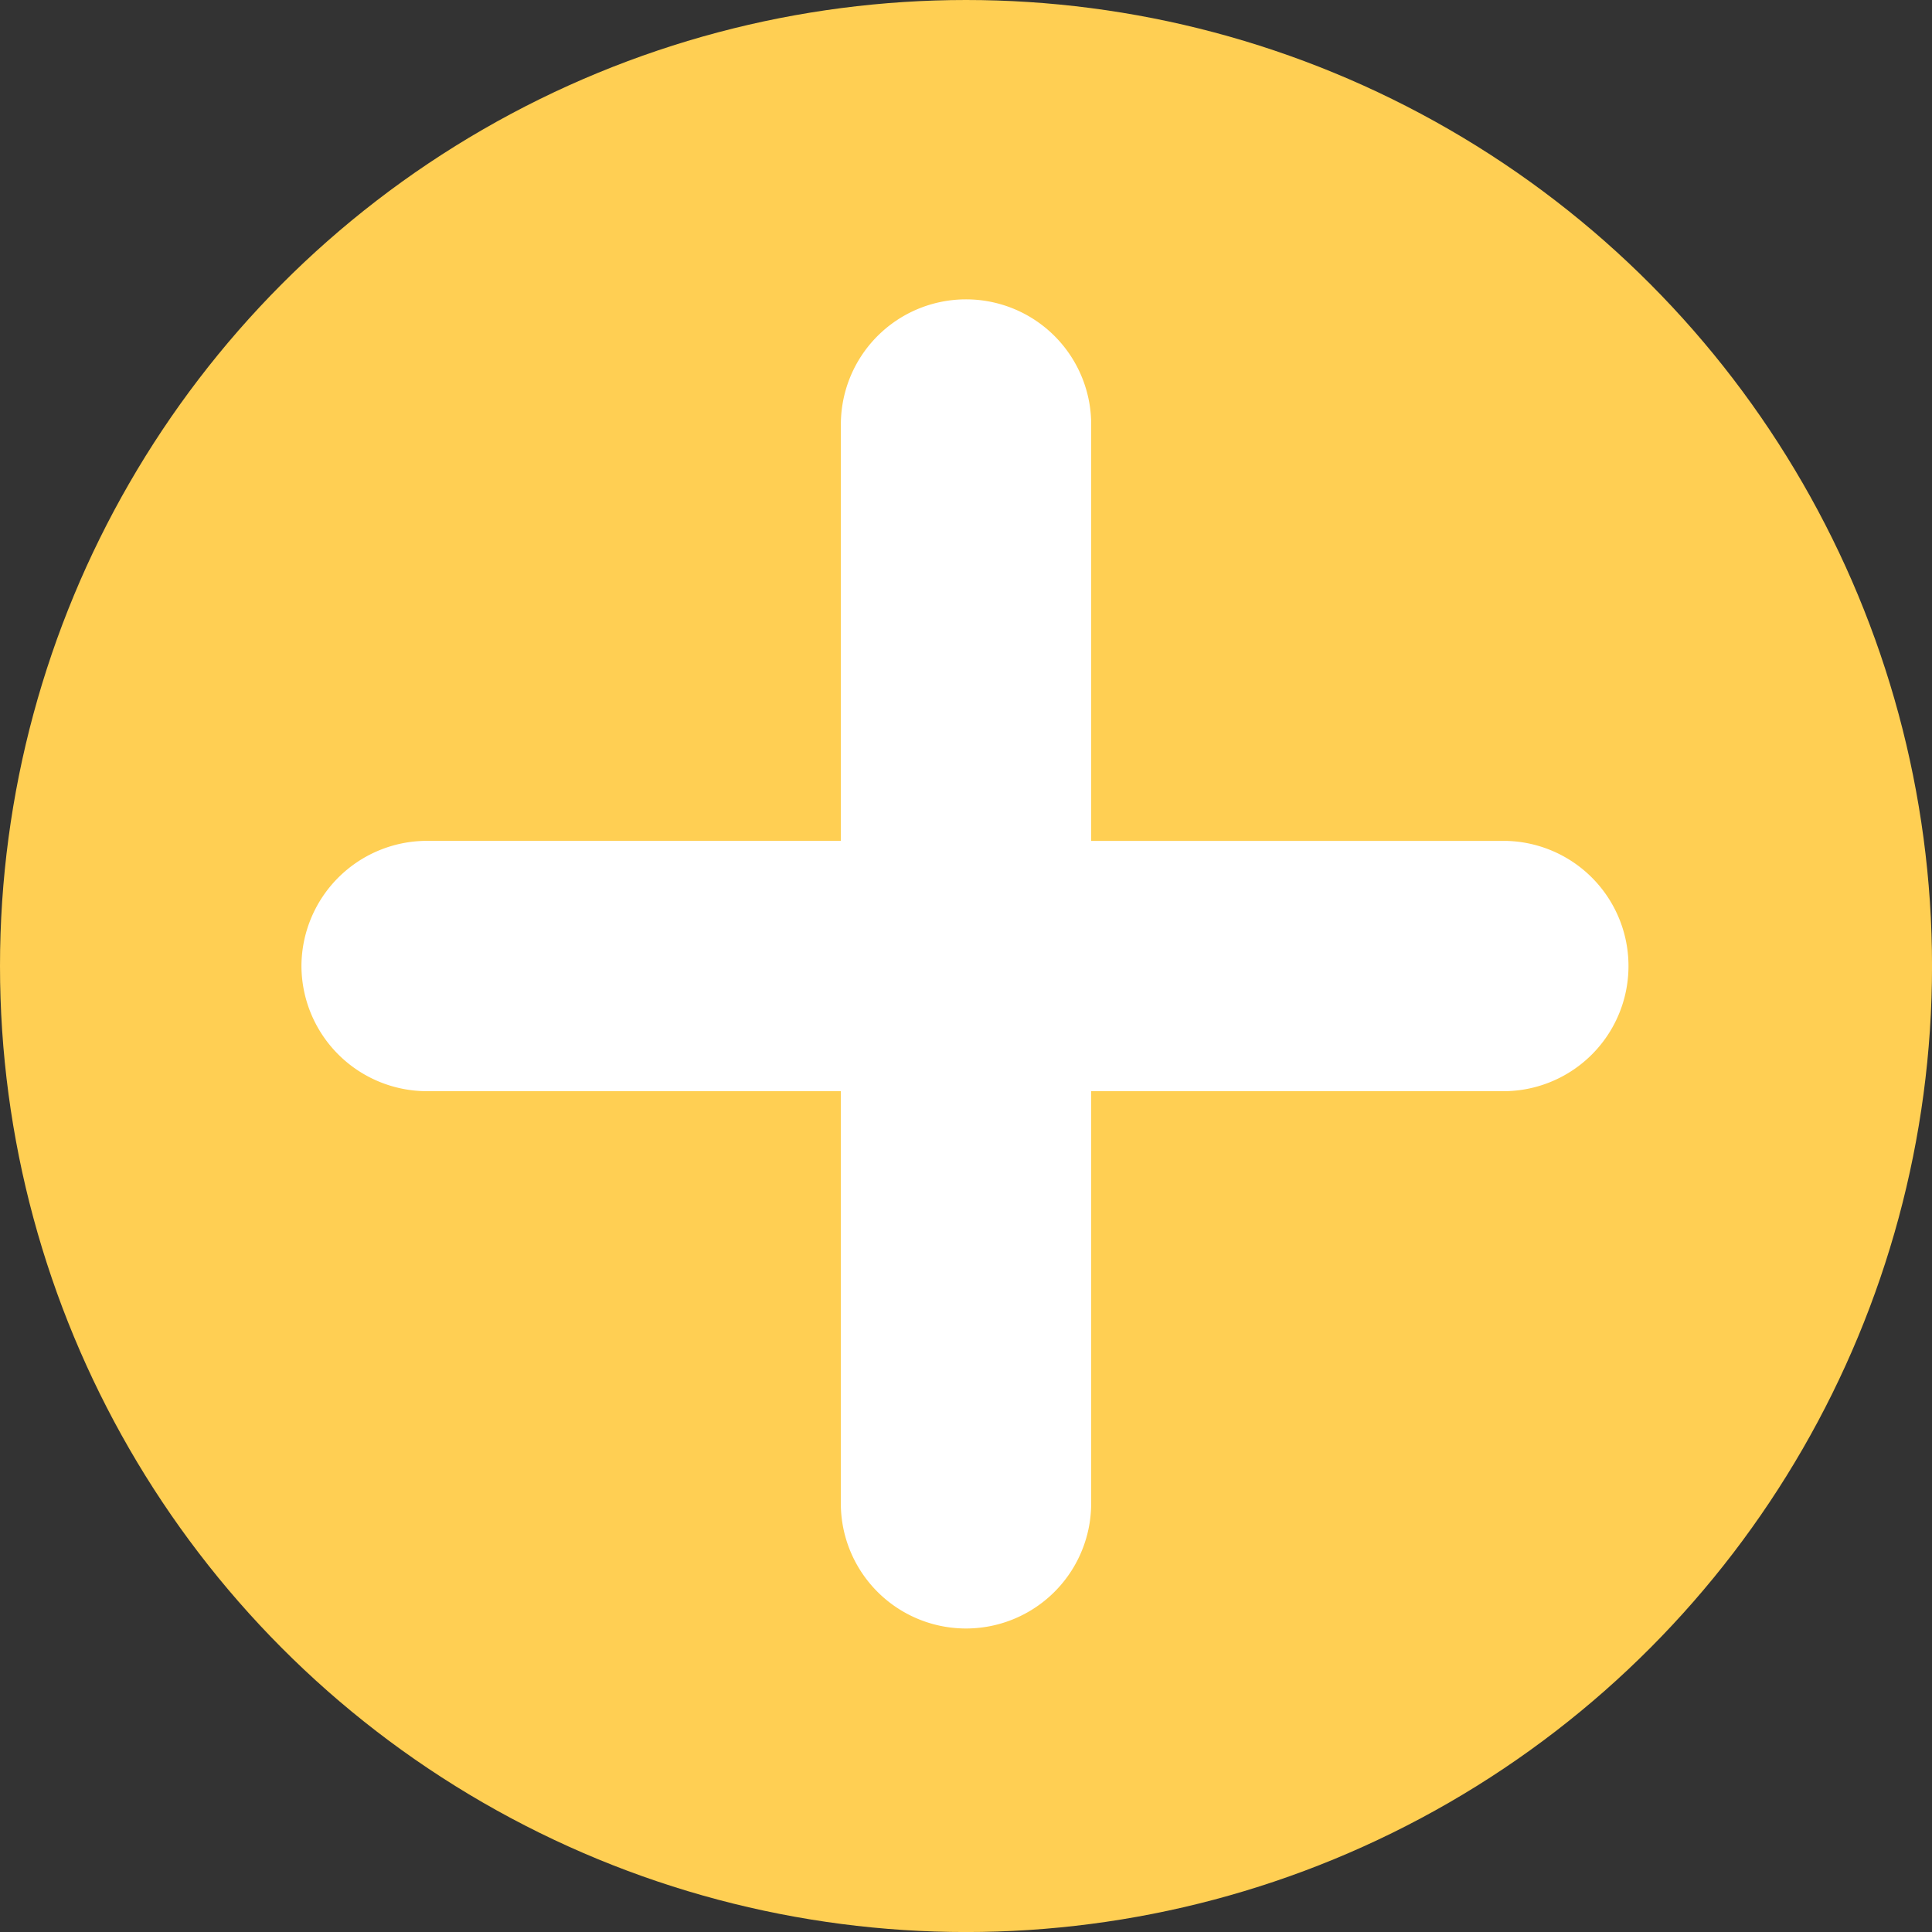 <svg xmlns="http://www.w3.org/2000/svg" width="55.073" height="55.073" viewBox="0 0 55.073 55.073">
  <rect x="0" y="0" width="55.073" height="55.073" fill="#333333" stroke="none"/>
  <g id="Plus-blau" transform="translate(-1.7 -2)">
    <circle id="椭圆_4" data-name="椭圆 4" cx="27.537" cy="27.537" r="27.537" transform="translate(1.7 2)" fill="#FFCF53"/>
    <path id="路径_124" data-name="路径 124" d="M41.312,53.42V41.612H53.12a3.568,3.568,0,0,0,0-7.135H41.312V22.668a3.568,3.568,0,1,0-7.135,0V34.476H22.368A3.581,3.581,0,0,0,18.8,38.044h0a3.581,3.581,0,0,0,3.568,3.568H34.176V53.42a3.568,3.568,0,0,0,7.135,0Z" transform="translate(-8.507 -8.507)" fill="#fff"/>
  </g>
</svg>
